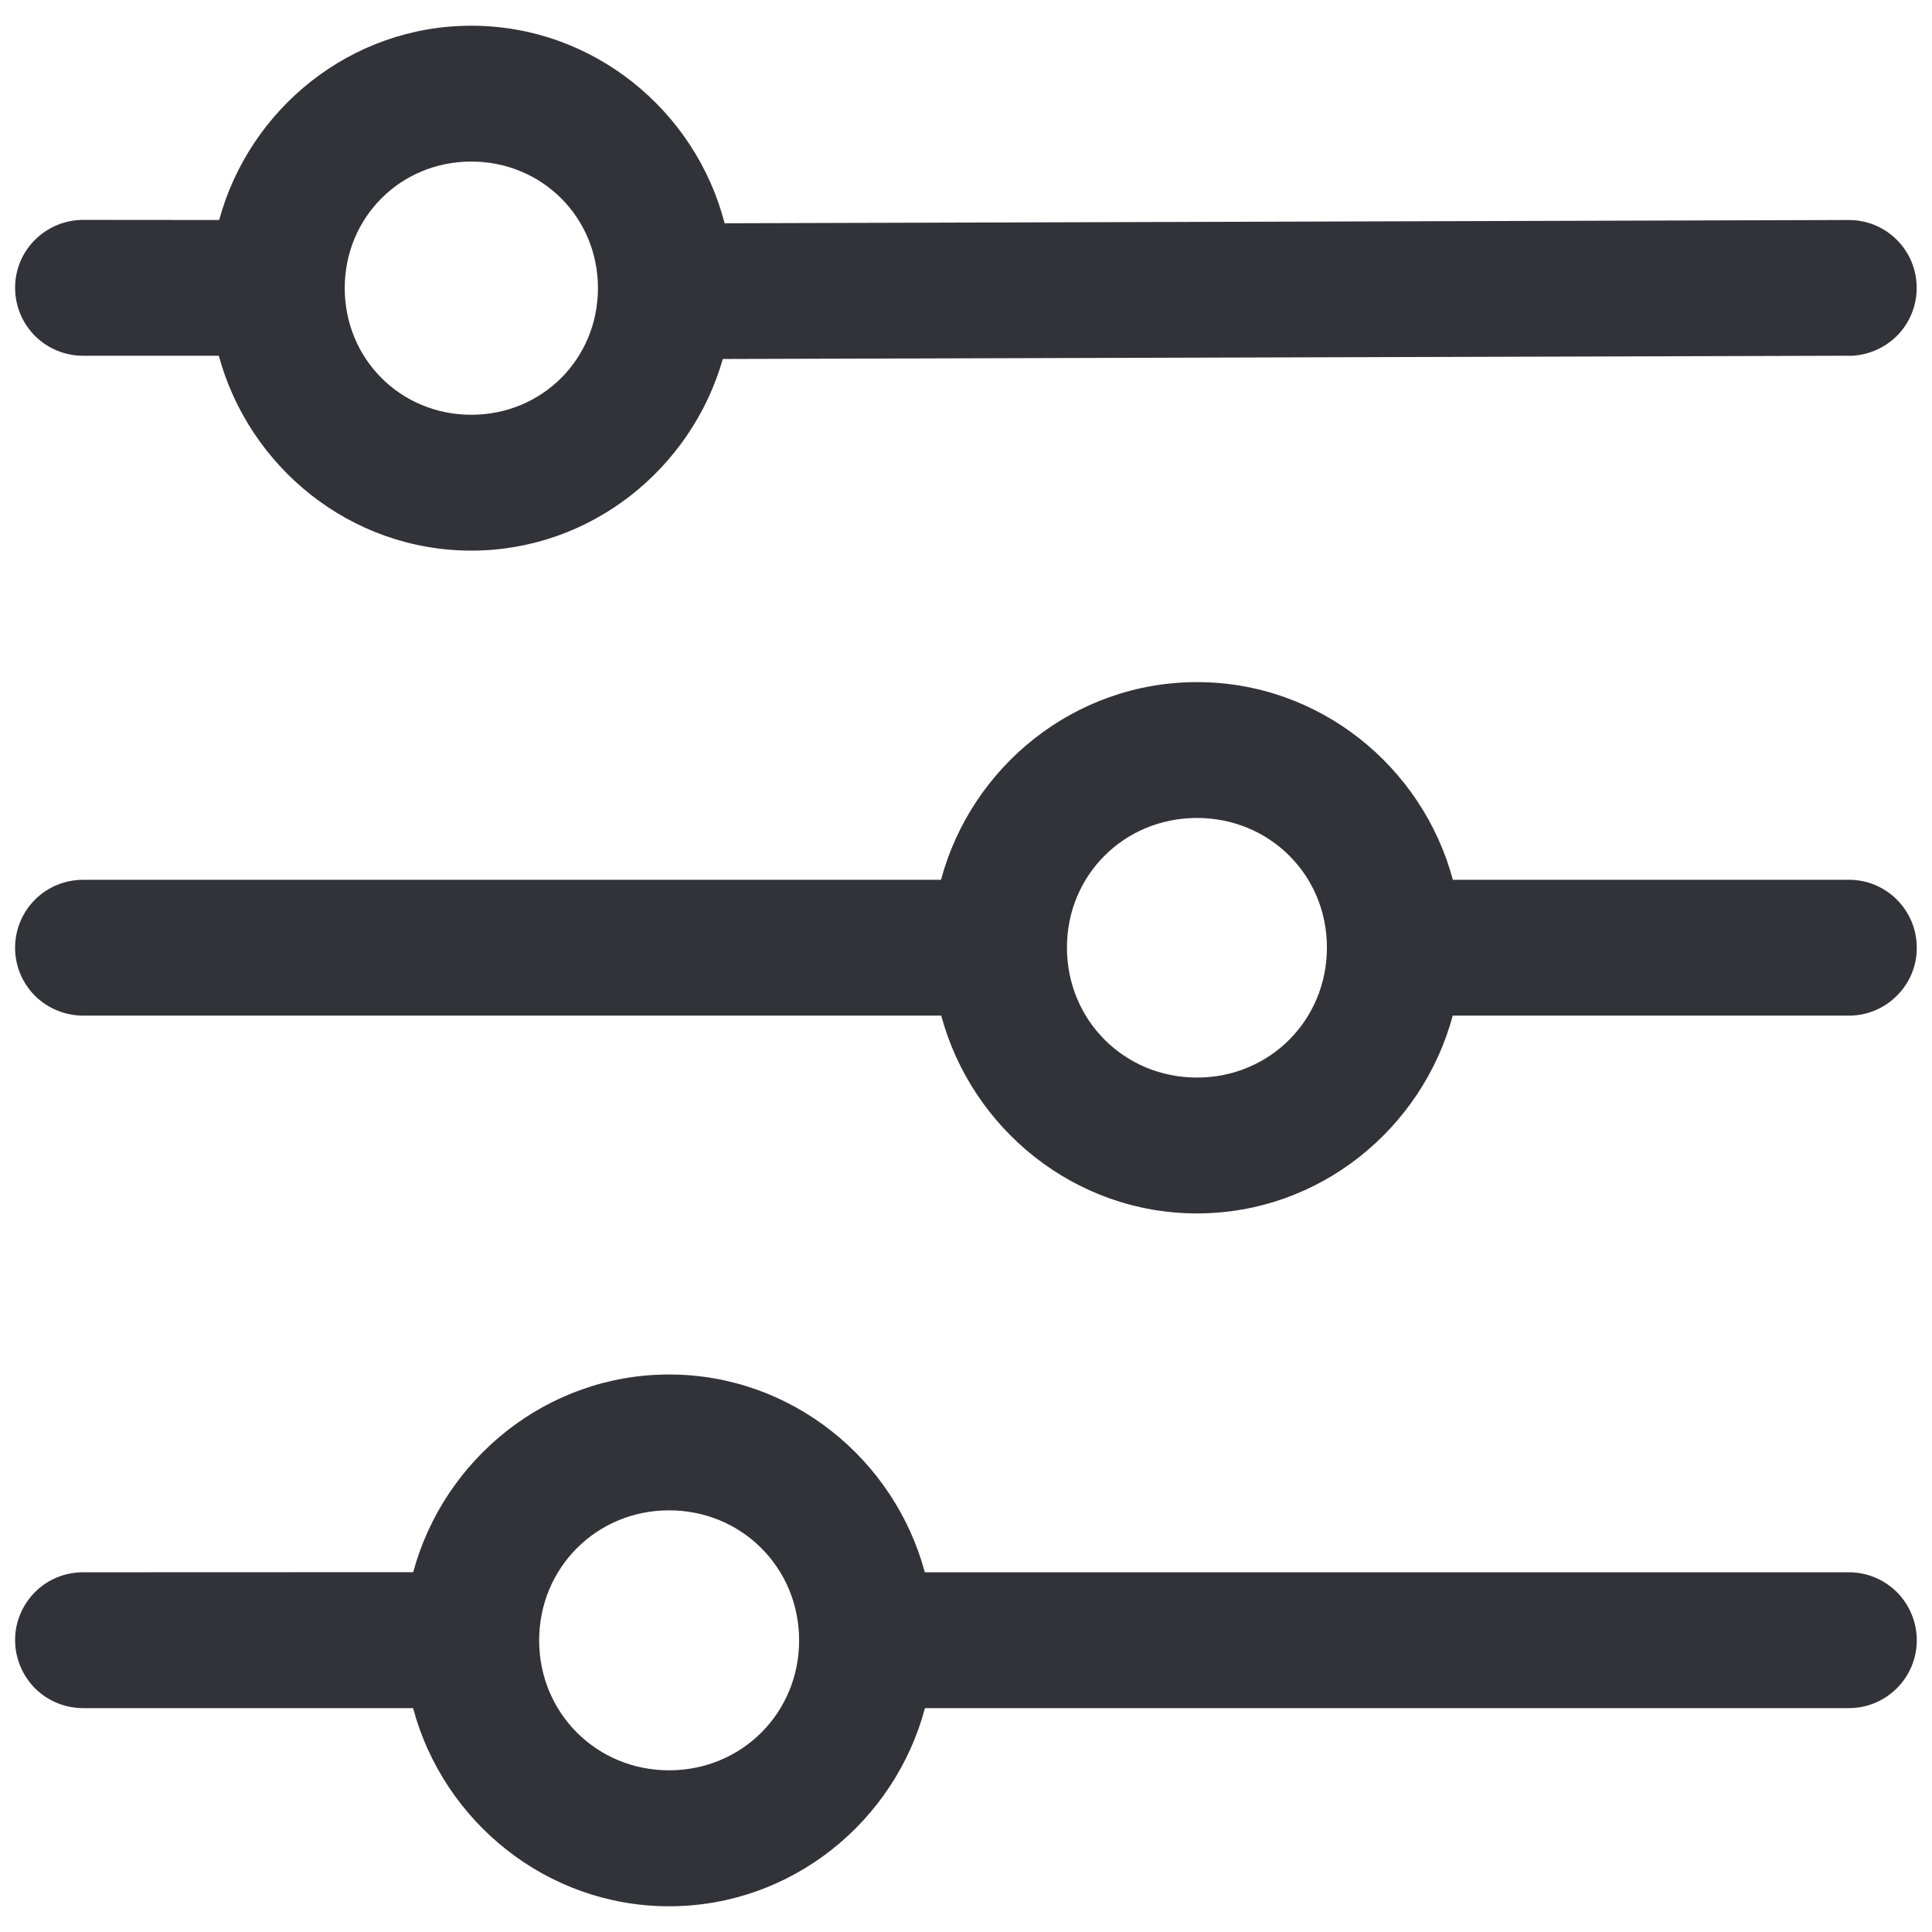 <svg width="16" height="16" viewBox="0 0 16 16" fill="none" xmlns="http://www.w3.org/2000/svg">
<path d="M3.903 0.213C2.905 0.213 2.066 0.9 1.815 1.822L0.69 1.821C0.54 1.821 0.396 1.88 0.29 1.986C0.183 2.092 0.124 2.236 0.125 2.386C0.126 2.535 0.185 2.678 0.291 2.783C0.397 2.888 0.541 2.947 0.69 2.946H1.812C2.063 3.87 2.904 4.56 3.903 4.56C4.892 4.56 5.726 3.883 5.986 2.973L15.312 2.946V2.947C15.461 2.946 15.604 2.886 15.71 2.781C15.815 2.675 15.874 2.532 15.873 2.383C15.873 2.073 15.622 1.822 15.312 1.822L6.001 1.849C5.759 0.913 4.91 0.213 3.903 0.213L3.903 0.213ZM3.903 1.338C4.489 1.338 4.952 1.8 4.952 2.386C4.952 2.973 4.489 3.435 3.903 3.435C3.317 3.435 2.855 2.972 2.855 2.386C2.855 1.8 3.317 1.338 3.903 1.338ZM9.913 5.649C8.899 5.649 8.045 6.348 7.793 7.286H0.69C0.54 7.286 0.397 7.344 0.291 7.449C0.185 7.555 0.125 7.698 0.125 7.847C0.124 7.997 0.184 8.141 0.29 8.247C0.396 8.352 0.54 8.411 0.69 8.411H7.795C8.047 9.348 8.9 10.049 9.913 10.049C10.926 10.049 11.778 9.349 12.031 8.411H15.313C15.462 8.411 15.605 8.351 15.71 8.245C15.816 8.14 15.875 7.996 15.874 7.847C15.873 7.537 15.622 7.286 15.313 7.286H12.032C11.78 6.348 10.927 5.649 9.913 5.649L9.913 5.649ZM9.913 6.774C10.514 6.774 10.989 7.246 10.989 7.847C10.989 8.449 10.514 8.924 9.913 8.924C9.311 8.924 8.836 8.449 8.836 7.847C8.836 7.246 9.311 6.774 9.913 6.774ZM5.541 11.383C4.528 11.383 3.675 12.084 3.422 13.02L0.69 13.021C0.54 13.02 0.396 13.079 0.29 13.185C0.184 13.292 0.124 13.435 0.125 13.585C0.126 13.735 0.186 13.877 0.291 13.983C0.397 14.088 0.541 14.146 0.69 14.146H3.421C3.672 15.085 4.527 15.787 5.541 15.787C6.556 15.787 7.41 15.085 7.66 14.146H15.313C15.622 14.145 15.873 13.895 15.874 13.585C15.874 13.436 15.815 13.292 15.711 13.187C15.605 13.081 15.462 13.021 15.313 13.021H7.659C7.407 12.084 6.554 11.383 5.541 11.383L5.541 11.383ZM5.541 12.508C6.143 12.508 6.618 12.984 6.618 13.585C6.618 14.186 6.143 14.661 5.541 14.661C4.94 14.661 4.465 14.186 4.465 13.585C4.465 12.984 4.94 12.508 5.541 12.508Z" fill="#323239"/>
</svg>
